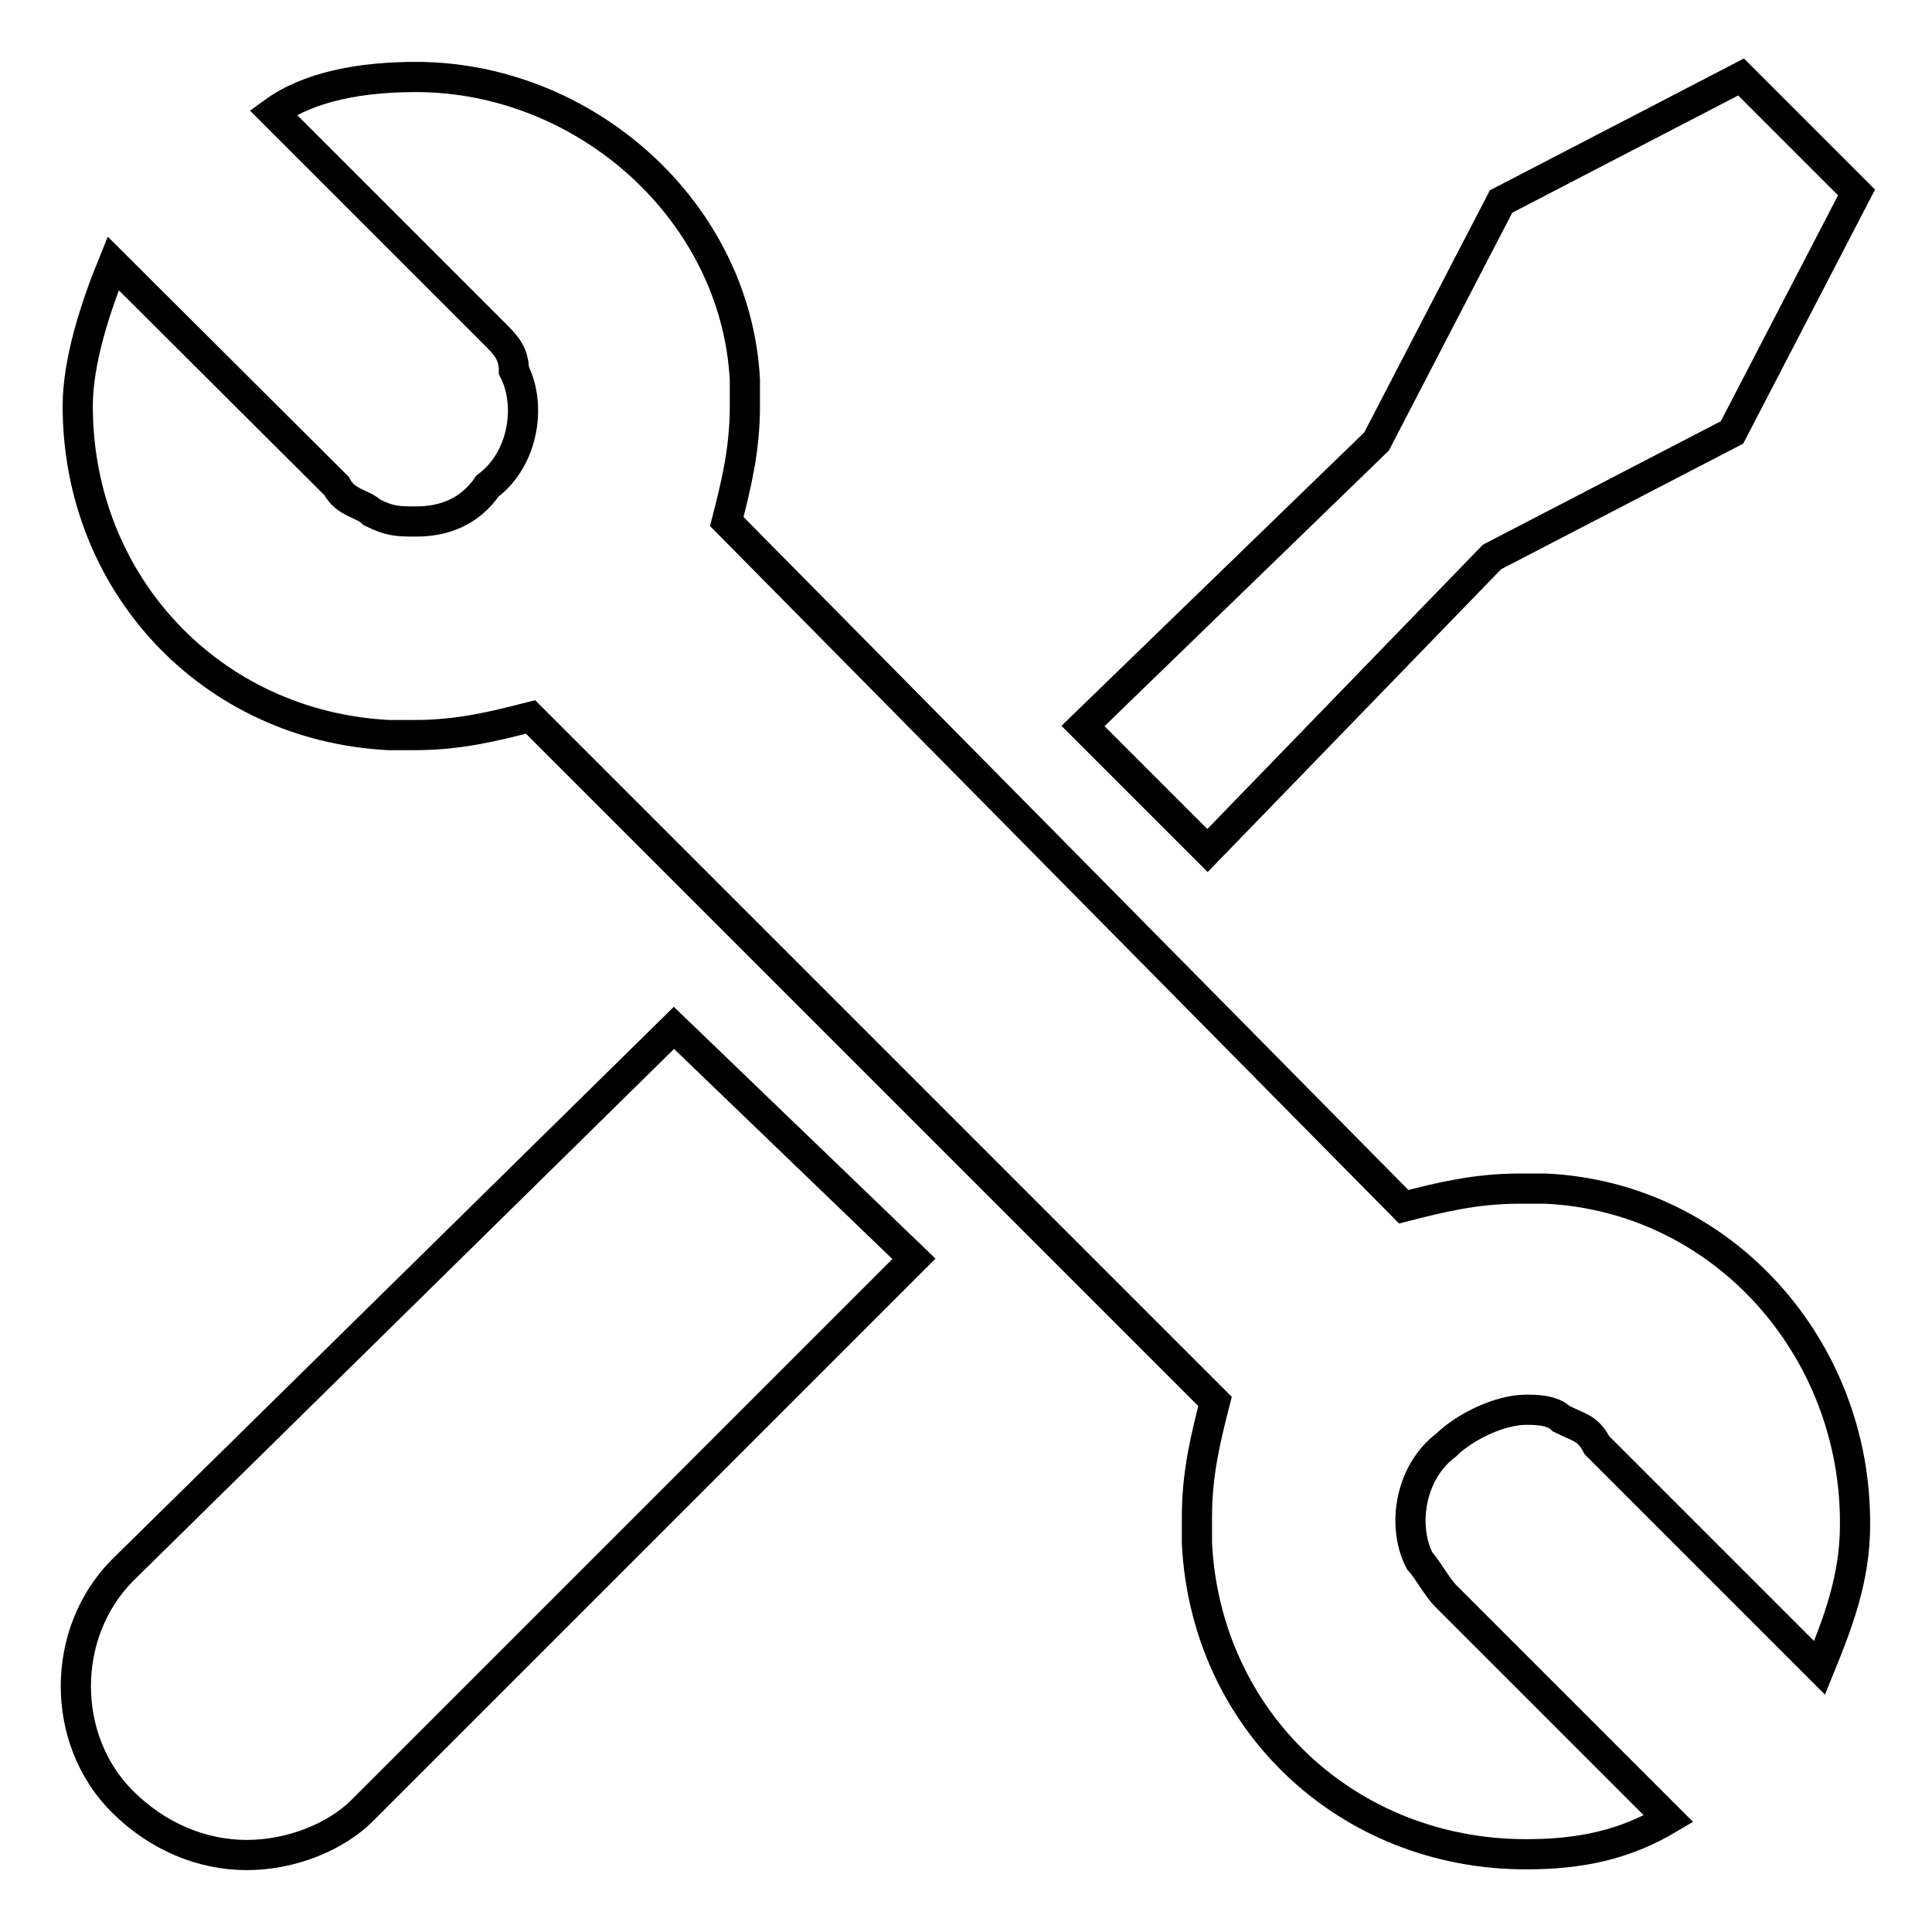 <?xml version="1.0" encoding="utf-8"?>
<!-- Svg Vector Icons : http://www.onlinewebfonts.com/icon -->
<!DOCTYPE svg PUBLIC "-//W3C//DTD SVG 1.1//EN" "http://www.w3.org/Graphics/SVG/1.1/DTD/svg11.dtd">
<svg version="1.1" xmlns="http://www.w3.org/2000/svg" xmlns:xlink="http://www.w3.org/1999/xlink" x="0px" y="0px" viewBox="0 0 256 256" enable-background="new 0 0 256 256" xml:space="preserve">
<g> <path stroke-width="4" fill-opacity="0" stroke="#000000"  d="M16.2,208.1c-8.2,8.3-8.2,22.4,0,30.6c4.7,4.7,10.6,7.1,16.5,7.1c5.9,0,11.8-2.4,15.3-5.9l73.1-73.1 l-31.8-30.6L16.2,208.1z M197.7,73.8l31.8-16.5L246,25.5l-15.3-15.3l-31.8,16.5l-16.5,31.8l-38.9,37.7l16.5,16.5L197.7,73.8z"/> <path stroke-width="4" fill-opacity="0" stroke="#000000"  d="M204.8,157.5h-3.5c-5.9,0-10.6,1.2-15.3,2.4L96.3,69.1c1.2-4.7,2.4-9.4,2.4-15.3v-3.5 c-1.2-22.4-21.2-40.1-43.6-40.1c-7.1,0-14.1,1.2-18.9,4.7l29.5,29.5c1.2,1.2,2.4,2.4,2.4,4.7c2.4,4.7,1.2,11.8-3.5,15.3 c-2.4,3.5-5.9,4.7-9.4,4.7c-2.4,0-3.5,0-5.9-1.2c-1.2-1.2-3.5-1.2-4.7-3.5L15,34.9c-2.4,5.9-4.7,13-4.7,18.9 c0,23.6,17.7,42.4,41.2,43.6h3.5c5.9,0,10.6-1.2,15.3-2.4l90.7,90.7c-1.2,4.7-2.4,9.4-2.4,15.3v3.5c1.2,23.6,20,41.2,43.6,41.2 c7.1,0,13-1.2,18.9-4.7l-29.5-29.5c-1.2-1.2-2.4-3.5-3.5-4.7c-2.4-4.7-1.2-11.8,3.5-15.3c2.4-2.4,7.1-4.7,10.6-4.7 c1.2,0,3.5,0,4.7,1.2c2.4,1.2,3.5,1.2,4.7,3.5l29.5,29.5c2.4-5.9,4.7-11.8,4.7-18.9C246,178.7,228.3,158.6,204.8,157.5L204.8,157.5 z"/></g>
</svg>